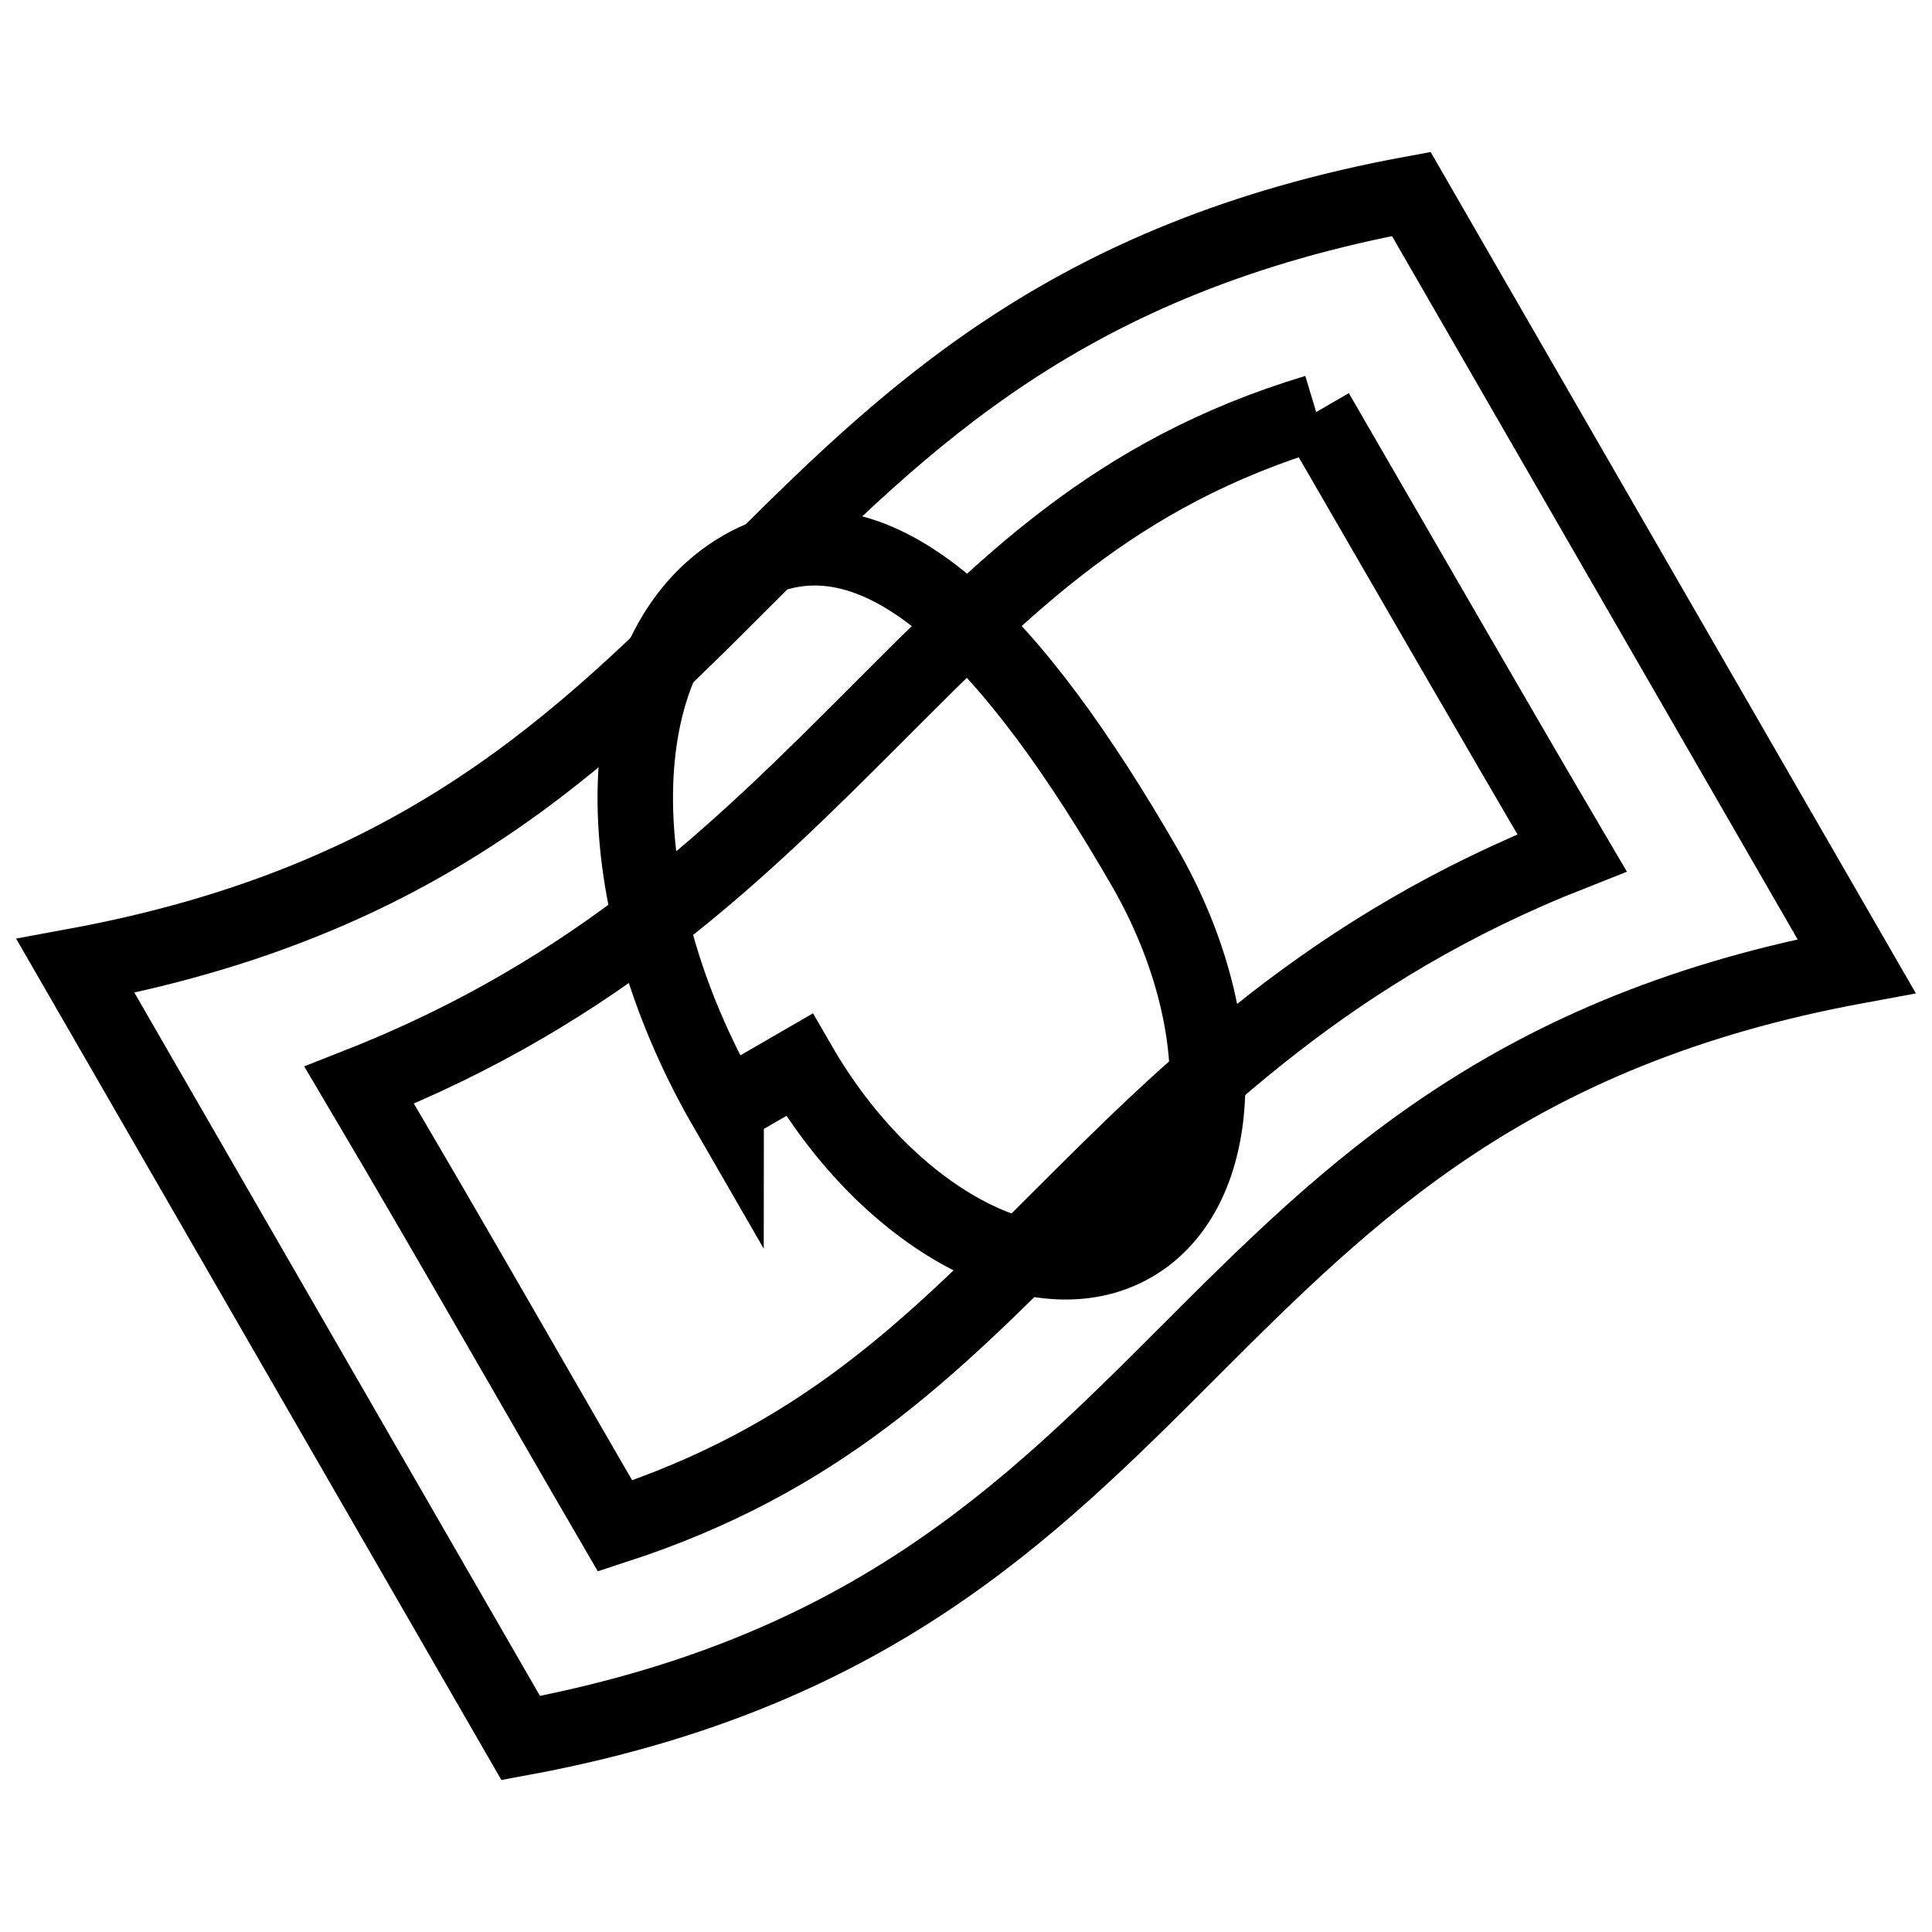 <?xml version="1.0" encoding="utf-8"?>
<!-- Svg Vector Icons : http://www.onlinewebfonts.com/icon -->
<!DOCTYPE svg PUBLIC "-//W3C//DTD SVG 1.1//EN" "http://www.w3.org/Graphics/SVG/1.1/DTD/svg11.dtd">
<svg version="1.1" xmlns="http://www.w3.org/2000/svg" xmlns:xlink="http://www.w3.org/1999/xlink" x="0px" y="0px" viewBox="0 0 256 256" enable-background="new 0 0 256 256" xml:space="preserve">
<g> <path stroke-width="10" fill-opacity="0" stroke="#000000"  d="M174.4,54.6c11.3,19.5,23.9,41.4,33.9,58.4c-32,12.6-50.8,31.4-68.4,49c-16.9,16.9-31.4,31.4-58.4,40.2 c-8.8-15.1-22-38.3-33.9-58.4c32-12.6,50.8-31.4,68.4-49C133,77.8,147.5,62.7,174.4,54.6 M187,25.7C95.4,42.6,101.6,111.1,10,128 l59,102.3c91.6-16.9,85.4-85.4,177-102.3L187,25.7L187,25.7z"/> <path stroke-width="10" fill-opacity="0" stroke="#000000"  d="M105.9,141.1c11.8,20.4,31.6,31.1,44.2,23.8c12.6-7.3,13.3-29.7,1.5-50.1c-16.8-29.1-35.3-49.9-53.3-39.5 c-18,10.4-18.9,42.4-2.1,71.5C96.2,146.7,96.2,146.7,105.9,141.1z"/></g>
</svg>